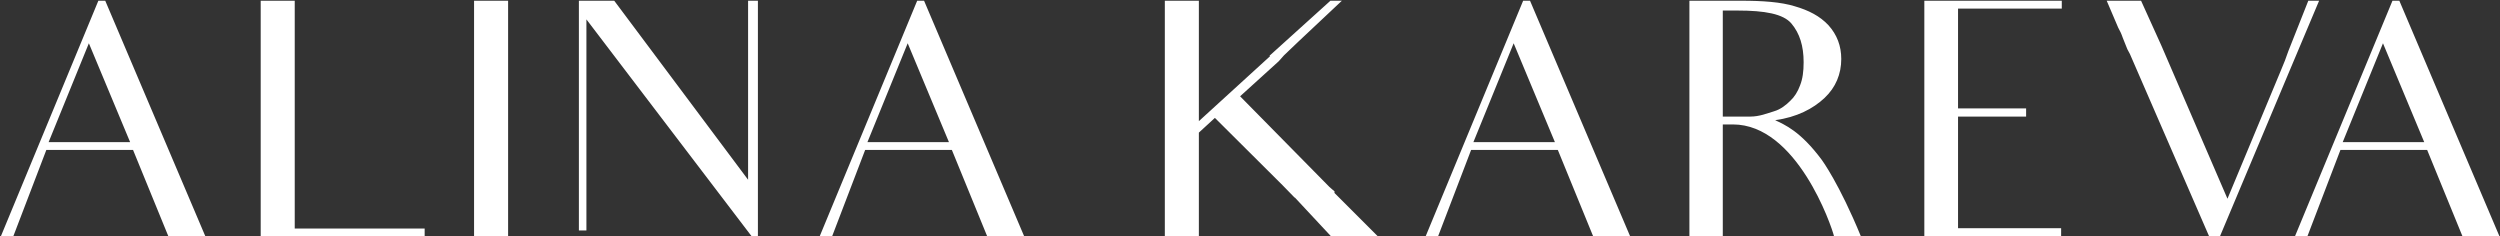 <?xml version="1.0" encoding="UTF-8"?> <svg xmlns="http://www.w3.org/2000/svg" width="550" height="52" viewBox="0 0 550 52" fill="none"><rect x="0" y="0" width="550" height="52" fill="#333333" stroke="none"/> <path d="M10.696 31.264L19.552 9.52L28.624 31.264H10.696ZM33.16 42.496C33.16 42.496 34.312 45.304 37.048 52H45.184L23.152 0.16H21.64L0.184 52H2.92L10.192 32.992H29.272L33.16 42.496ZM64.841 50.272V0.16H57.353V13.192V38.68V52H93.425V50.272H64.841ZM104.294 0.16V13.048V38.536V52H111.782V38.536V13.048V0.16H104.294ZM164.579 0.16V9.232V39.544L135.131 0.16H127.355V12.544V39.4V50.704H129.011V39.4V4.264L165.371 52H166.739V9.808V0.16H164.579ZM190.837 31.264L199.693 9.52L208.765 31.264H190.837ZM213.301 42.496C213.301 42.496 214.453 45.304 217.189 52H225.325L203.293 0.16H201.781L180.325 52H183.061L190.333 32.992H209.413L213.301 42.496ZM284.846 43.504V43.432L292.838 52H303.134L293.63 42.496C293.558 42.424 293.63 42.352 293.558 42.28L293.63 42.136C293.198 41.704 292.55 41.272 292.118 40.768L272.822 21.184L281.318 13.48L282.47 12.184C283.694 11.032 284.702 10.024 285.638 9.16L295.214 0.16H292.694L279.302 12.256C279.23 12.256 279.446 12.328 279.374 12.4L263.75 26.656V13.192V0.16H256.262V13.192V38.68V52H263.75V38.68V29.176L267.278 25.936L282.11 40.696C283.118 41.704 283.982 42.64 284.846 43.504ZM324.149 31.264L333.005 9.52L342.077 31.264H324.149ZM346.613 42.496C346.613 42.496 347.765 45.304 350.501 52H358.637L336.605 0.16H335.093L313.637 52H316.373L323.645 32.992H342.725L346.613 42.496ZM371.67 0.16V13.192V38.248V52H379.014V38.248V27.376H381.246C395.286 27.376 402.918 49.624 403.494 52H409.398C404.646 40.408 400.83 35.224 400.83 35.224C396.078 28.816 392.622 27.448 390.534 26.44C395.286 25.792 398.886 23.92 401.406 21.544C403.854 19.24 405.078 16.288 405.078 12.976C405.078 10.096 404.142 7.648 402.27 5.56C400.398 3.544 397.878 2.248 394.854 1.384C391.83 0.448 387.87 0.16 382.974 0.16H371.67ZM379.014 25.648V2.32H382.254C388.23 2.32 392.334 3.04 394.134 5.2C395.934 7.36 396.798 10.096 396.798 13.696C396.798 15.712 396.582 17.368 396.006 18.808C395.502 20.176 394.782 21.328 393.846 22.192C392.982 23.056 391.758 24.064 390.246 24.496C388.806 24.928 387.078 25.648 385.062 25.648H379.014ZM430.769 50.2V38.68V35.08V33.136V31.984V25.648H436.241H445.745V23.848H436.025H430.769V14.56V13.048V1.888H437.681H453.593V0.16H423.353V12.976V31.984V35.08V38.68V52H453.449V50.2H437.537H430.769ZM507.827 0.16L503.435 11.248C503.003 12.544 502.427 14.056 501.707 15.712L490.043 43.72L475.499 10.024L471.035 0.16H463.475L465.995 6.064C466.355 6.712 466.715 7.432 467.003 8.296C467.435 9.304 467.723 10.168 468.011 10.816L468.587 11.896L486.011 52H488.387L503.435 16.216L510.203 0.16H507.827ZM515.399 31.264L524.255 9.52L533.327 31.264H515.399ZM537.863 42.496C537.863 42.496 539.015 45.304 541.751 52H549.887L527.855 0.16H526.343L504.887 52H507.623L514.895 32.992H533.975L537.863 42.496Z" fill="white"></path> </svg> 
